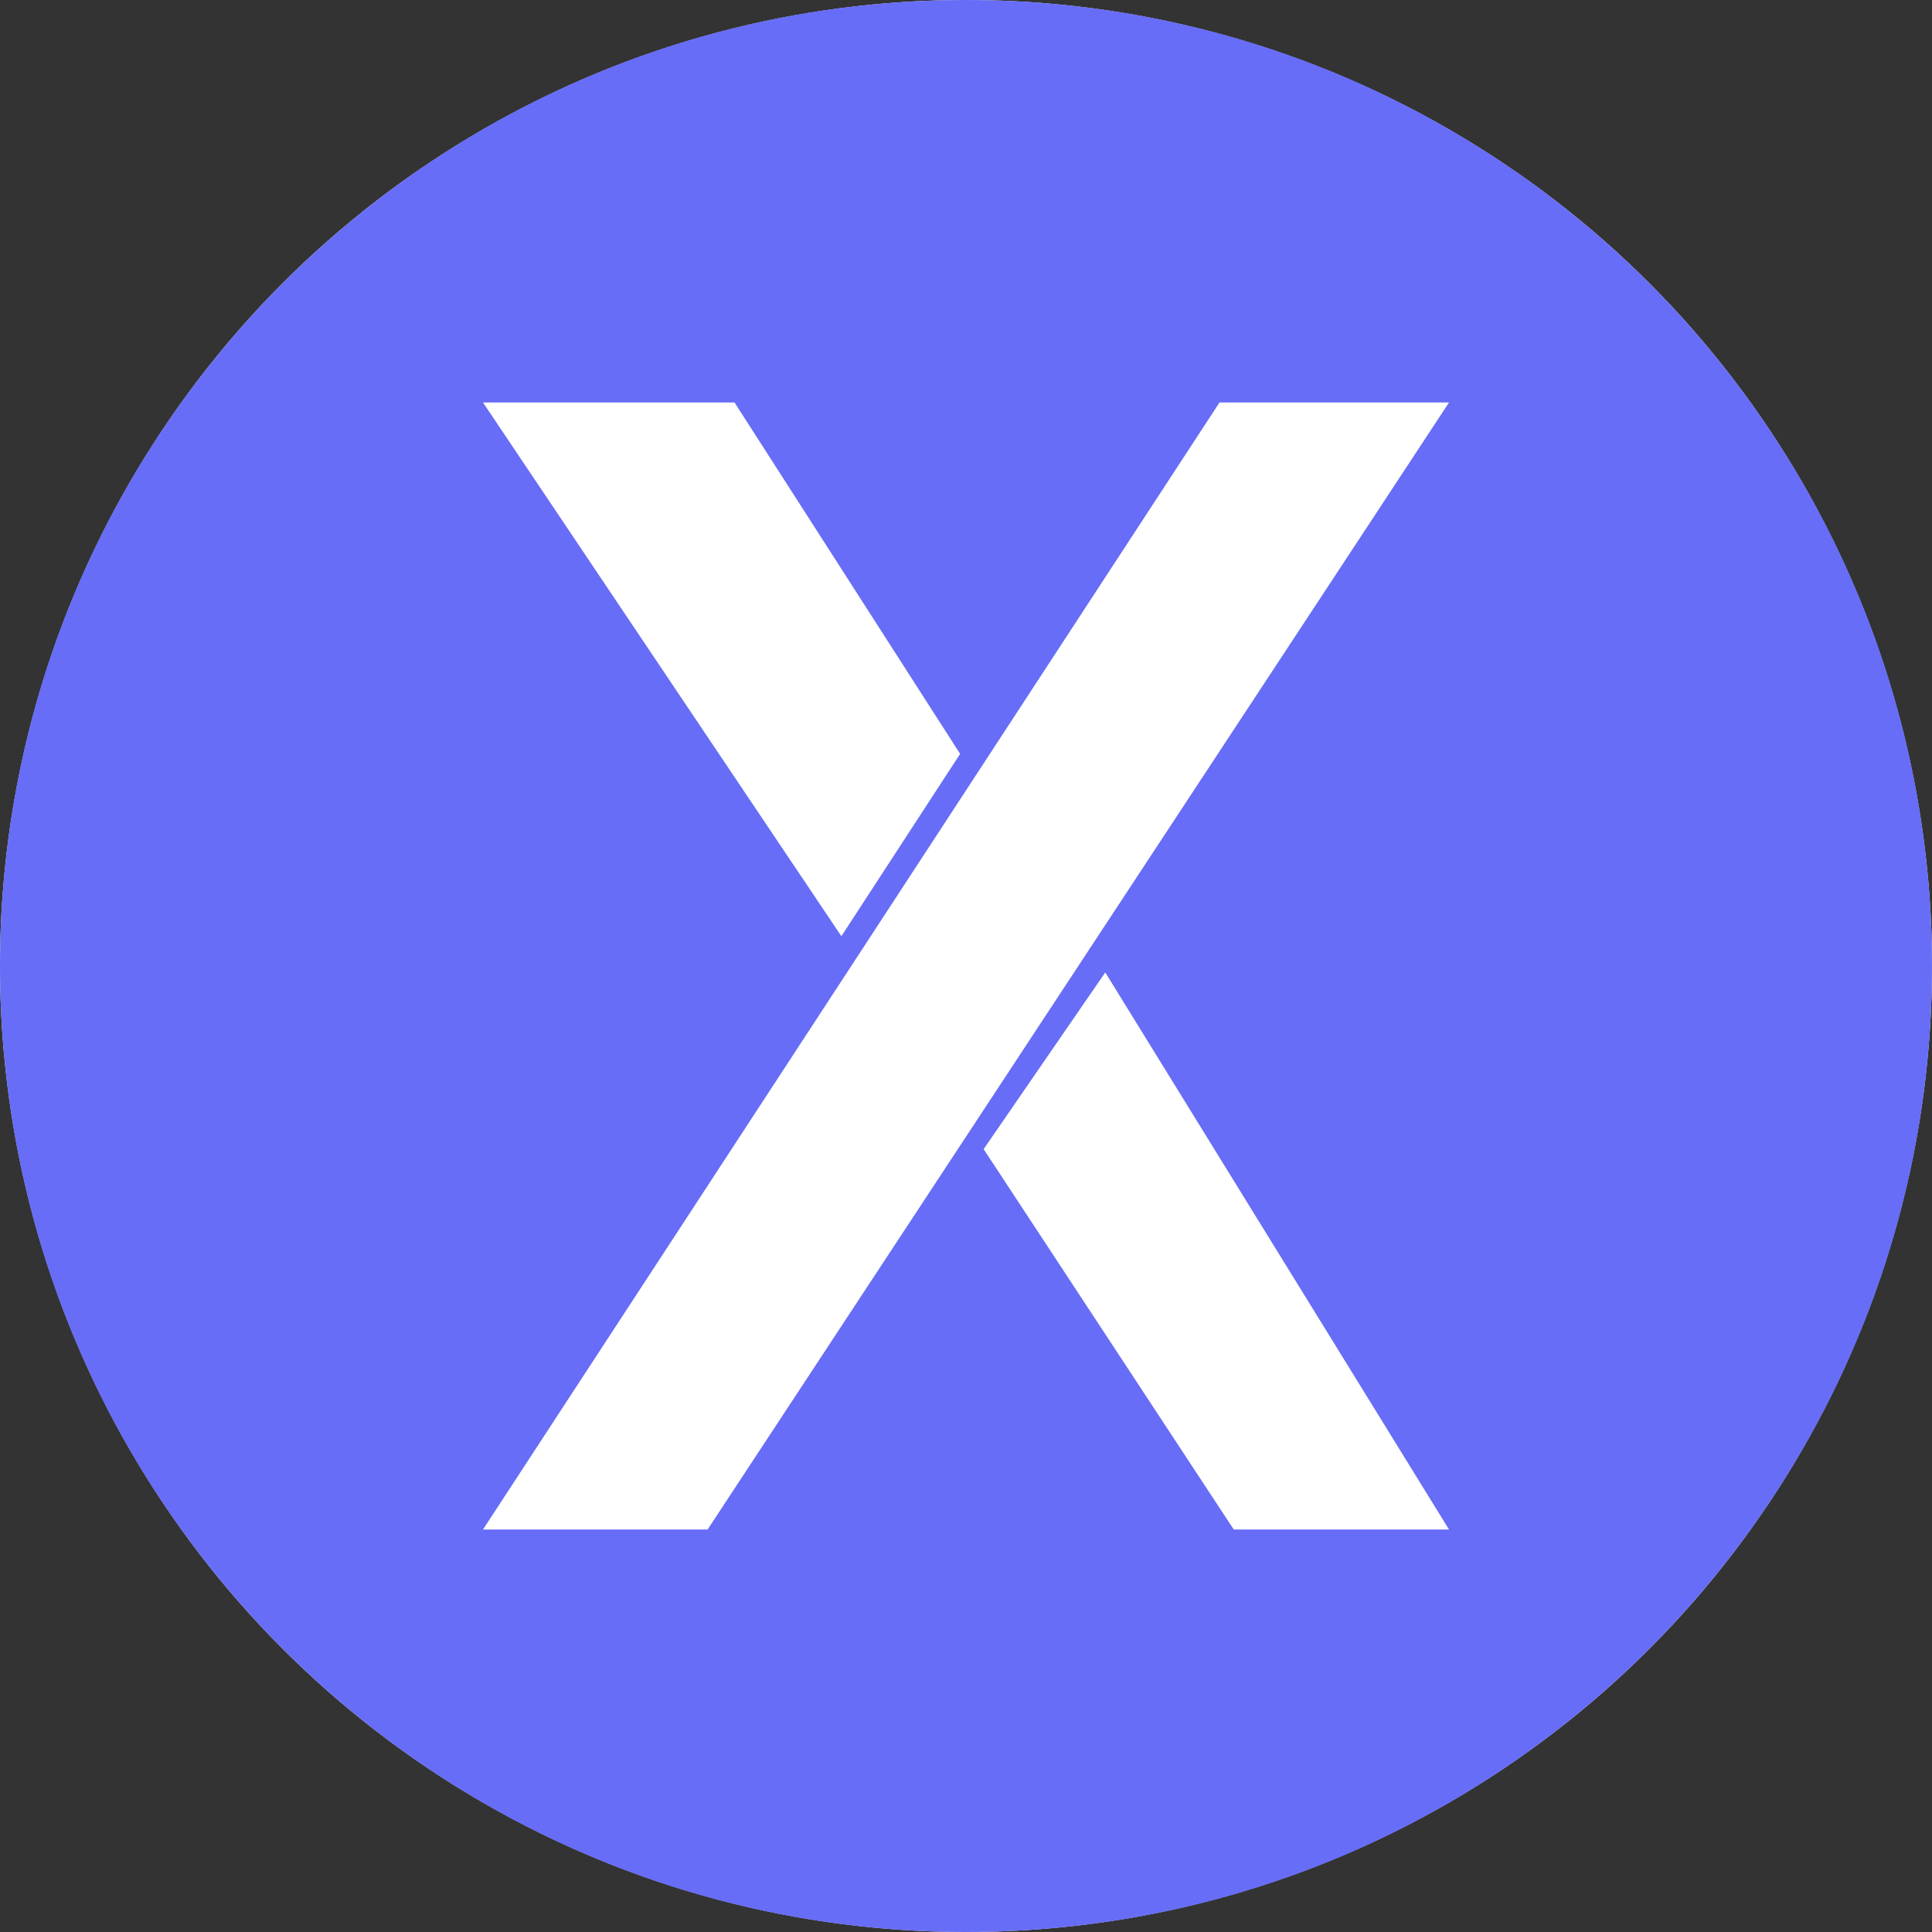 <svg width="24px" height="24px" viewBox="0 0 24 24" fill="none" xmlns="http://www.w3.org/2000/svg">
<rect x="0" y="0" width="24" height="24" fill="#333333" stroke="none"/>
<circle cx="12" cy="12" r="12" fill="white"/>
<path fill-rule="evenodd" clip-rule="evenodd" d="M12 0C18.627 0 24 5.373 24 12C24 18.627 18.627 24 12 24C5.373 24 0 18.627 0 12C0 5.373 5.373 0 12 0ZM18 5H15.149L6 19H8.79L18 5ZM13.73 12.08L12.219 14.275L15.326 19H18L13.73 12.08ZM9.125 5H6L10.452 11.63L11.927 9.365L9.125 5Z" fill="#676DF6"/>
</svg>
